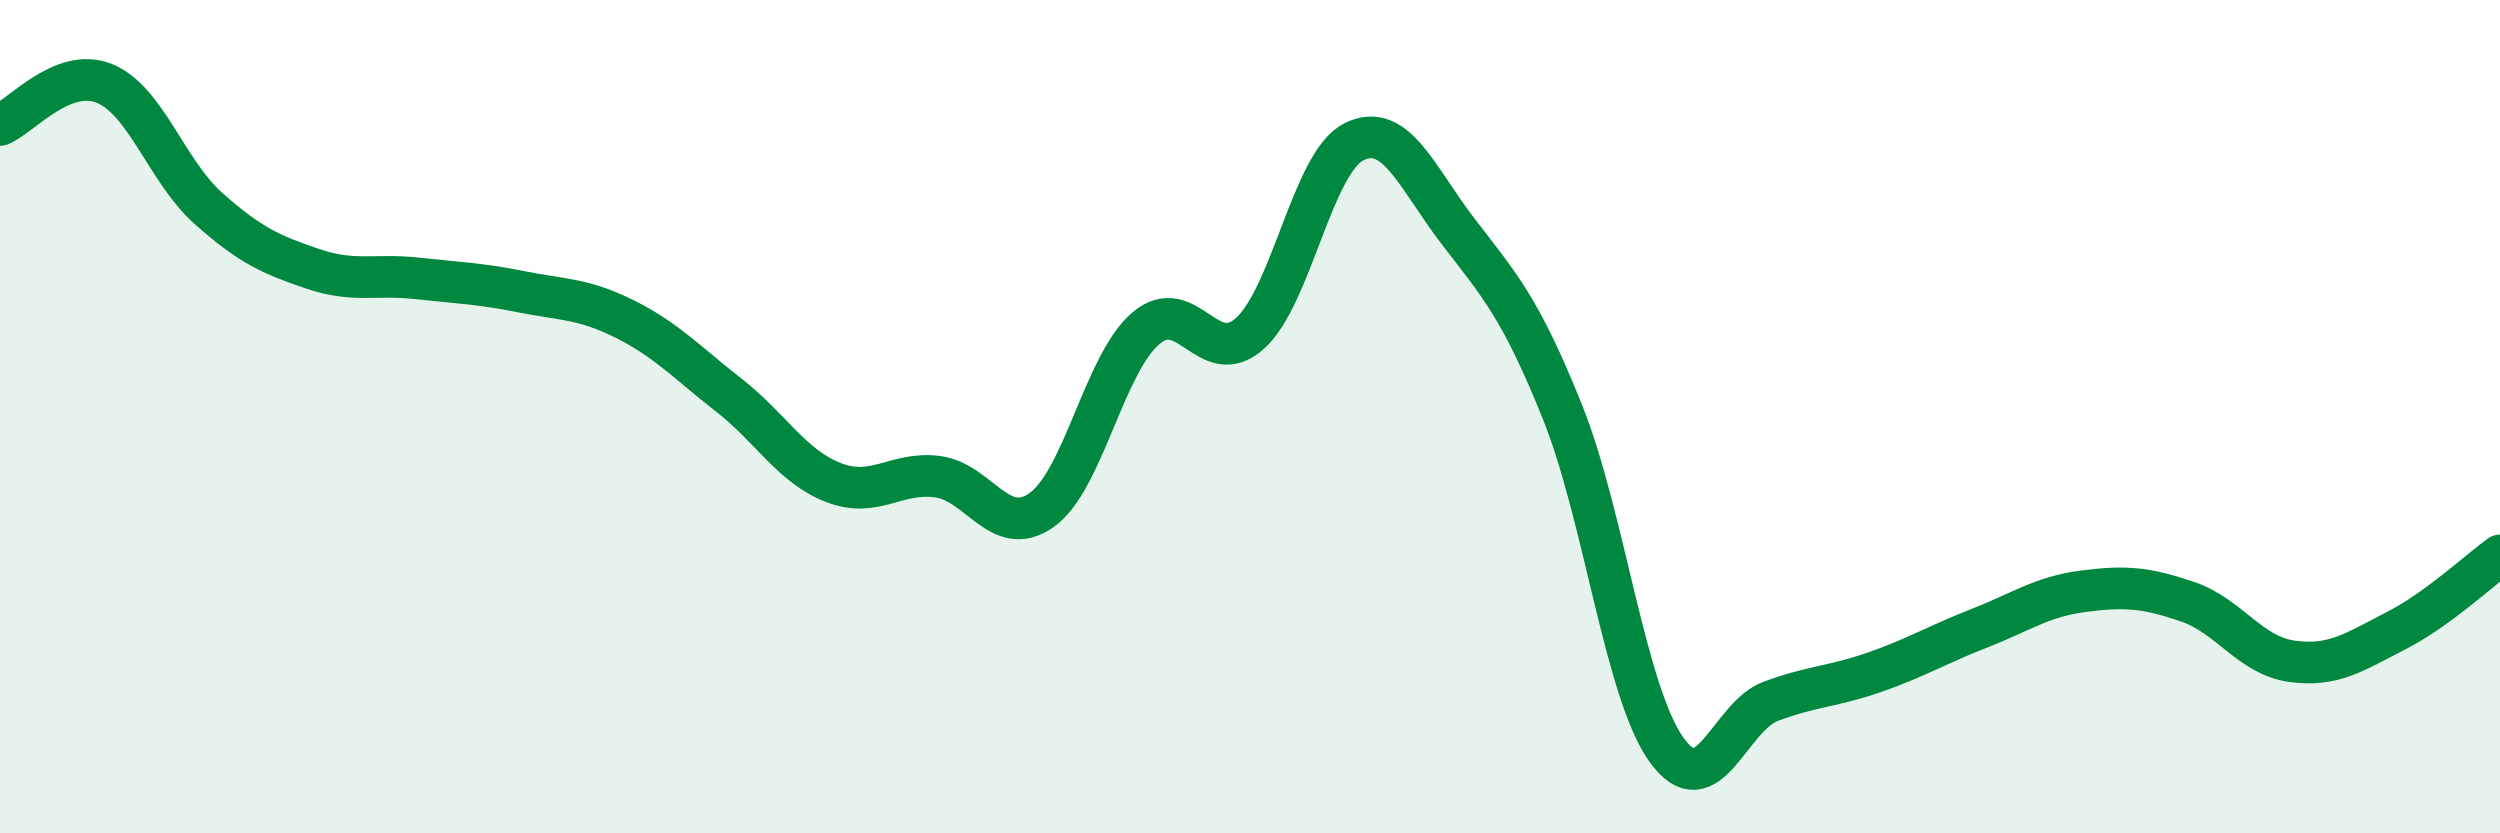 
    <svg width="60" height="20" viewBox="0 0 60 20" xmlns="http://www.w3.org/2000/svg">
      <path
        d="M 0,3 C 0.5,2.8 1.5,1.6 2.5,2 C 3.5,2.4 4,4.11 5,5 C 6,5.89 6.5,6.11 7.5,6.45 C 8.5,6.79 9,6.57 10,6.68 C 11,6.79 11.5,6.8 12.5,7 C 13.5,7.2 14,7.16 15,7.66 C 16,8.16 16.5,8.71 17.5,9.49 C 18.5,10.27 19,11.19 20,11.58 C 21,11.97 21.5,11.31 22.5,11.44 C 23.5,11.57 24,12.95 25,12.24 C 26,11.53 26.5,8.73 27.5,7.88 C 28.5,7.03 29,8.9 30,8 C 31,7.1 31.5,3.89 32.5,3.4 C 33.5,2.91 34,4.26 35,5.56 C 36,6.86 36.5,7.4 37.5,9.89 C 38.5,12.38 39,16.61 40,18 C 41,19.39 41.5,17.2 42.5,16.83 C 43.5,16.46 44,16.48 45,16.13 C 46,15.78 46.5,15.47 47.5,15.08 C 48.5,14.69 49,14.32 50,14.19 C 51,14.06 51.5,14.1 52.5,14.44 C 53.5,14.78 54,15.73 55,15.87 C 56,16.01 56.5,15.65 57.5,15.14 C 58.5,14.63 59.5,13.69 60,13.33L60 20L0 20Z"
        fill="#008740"
        opacity="0.1"
        stroke-linecap="round"
        stroke-linejoin="round"
      />
      <path
        d="M 0,3 C 0.5,2.8 1.5,1.6 2.5,2 C 3.5,2.4 4,4.11 5,5 C 6,5.89 6.5,6.11 7.5,6.45 C 8.5,6.79 9,6.57 10,6.68 C 11,6.79 11.5,6.8 12.5,7 C 13.5,7.2 14,7.16 15,7.66 C 16,8.16 16.5,8.71 17.5,9.49 C 18.5,10.27 19,11.19 20,11.58 C 21,11.97 21.5,11.31 22.5,11.44 C 23.5,11.57 24,12.95 25,12.24 C 26,11.53 26.5,8.73 27.5,7.88 C 28.5,7.03 29,8.9 30,8 C 31,7.1 31.5,3.89 32.5,3.4 C 33.5,2.91 34,4.26 35,5.56 C 36,6.86 36.5,7.4 37.5,9.89 C 38.5,12.38 39,16.61 40,18 C 41,19.39 41.5,17.2 42.5,16.83 C 43.5,16.46 44,16.48 45,16.13 C 46,15.78 46.5,15.47 47.5,15.08 C 48.5,14.69 49,14.32 50,14.19 C 51,14.06 51.5,14.1 52.5,14.44 C 53.5,14.78 54,15.73 55,15.87 C 56,16.01 56.5,15.65 57.5,15.14 C 58.5,14.63 59.5,13.69 60,13.33"
        stroke="#008740"
        stroke-width="1"
        fill="none"
        stroke-linecap="round"
        stroke-linejoin="round"
      />
    </svg>
  